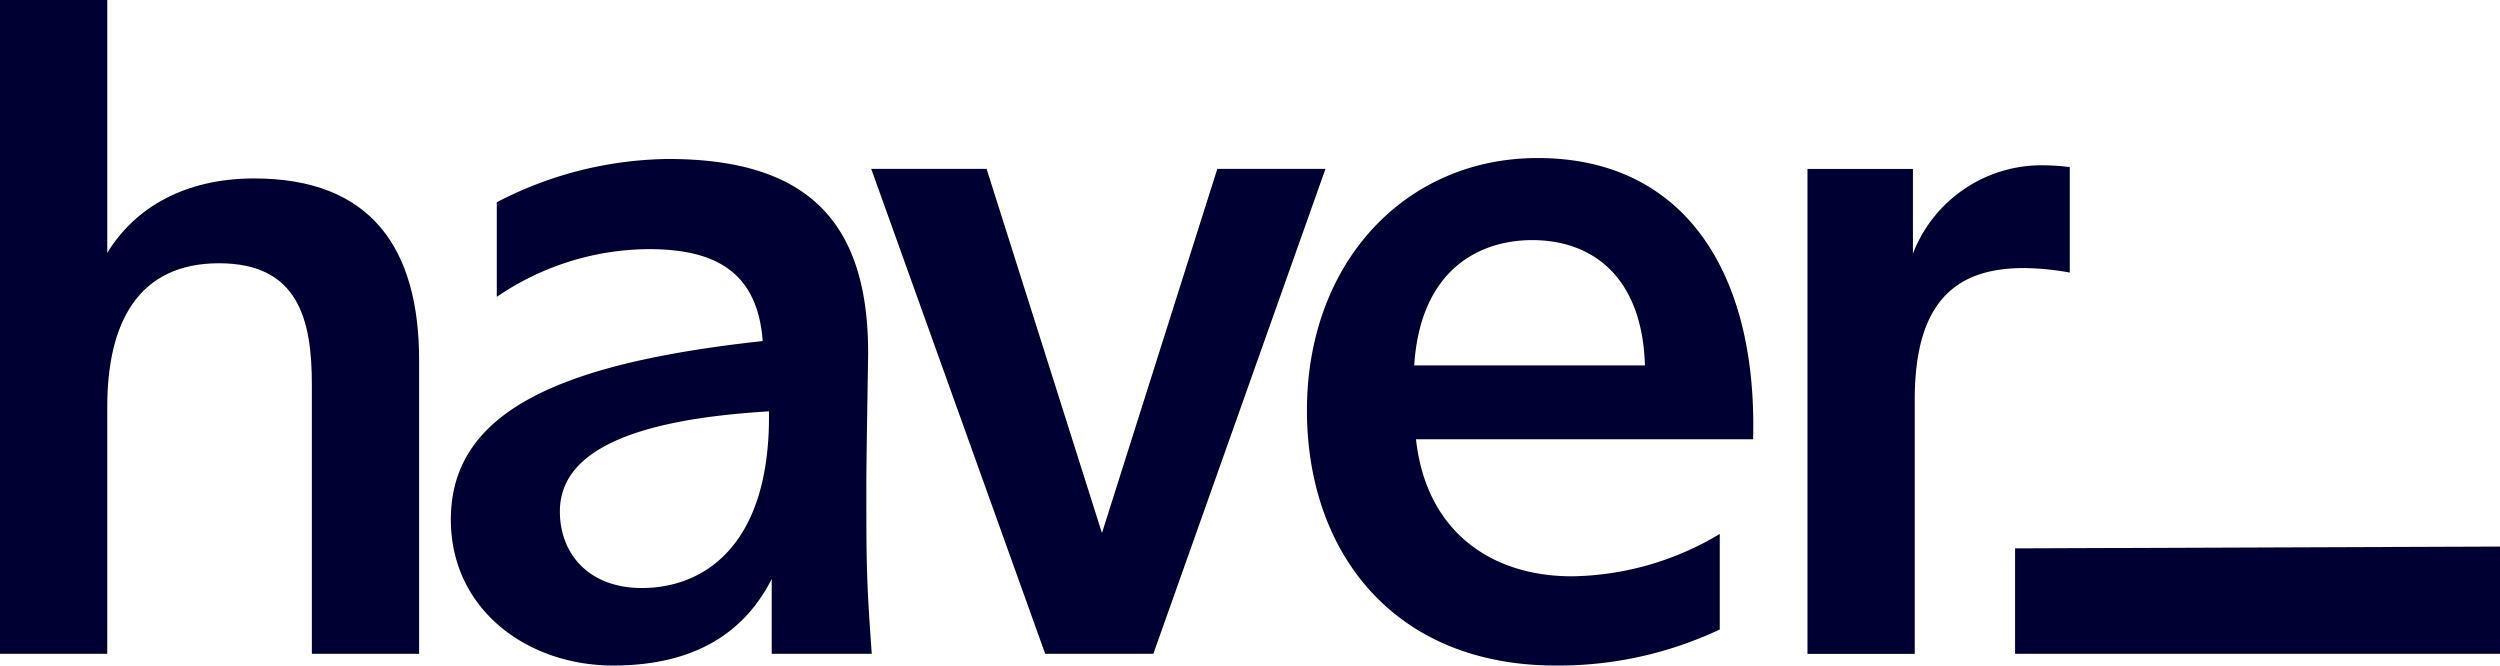 <svg xmlns="http://www.w3.org/2000/svg" width="225.382" height="60" viewBox="0 0 225.382 60">
  <g id="Group_294" data-name="Group 294" transform="translate(-514.618 -5765.105)">
	<g id="Layer_2" data-name="Layer 2" transform="translate(514.618 5765.105)">
	  <g id="Group_161" data-name="Group 161">
		<path id="Path_393" data-name="Path 393" d="M10.493,23.4c2.519-4.138,7.069-6.714,13.245-6.714,10.564,0,14.87,6.324,14.87,16.395V59.543h-9.67V35.263c0-5.855-1.219-10.93-8.37-10.93-7.313,0-10.076,5.387-10.076,12.96v22.25H.823V.6h9.67Z" transform="translate(-0.823 -0.599)" fill="#003"></path>
		<path id="Path_394" data-name="Path 394" d="M88.364,40.085c-.488-6.744-4.957-8.288-10.32-8.288A24.541,24.541,0,0,0,64.393,36.1V27.571a34.191,34.191,0,0,1,15.439-3.9c12.189,0,18.039,5.282,18.039,17.47,0,.569-.162,9.507-.162,11.864,0,7.069,0,8.532.488,15.276h-9.02V61.537c-2.6,5.119-7.313,7.8-14.3,7.8-7.719,0-14.626-5.038-14.626-13.164C60.249,46.261,70.487,42.035,88.364,40.085Zm.569,6.826v-.488c-12.27.731-18.852,3.575-18.852,9.02,0,3.819,2.6,6.907,7.394,6.907C82.92,62.35,88.933,58.693,88.933,46.911Z" transform="translate(-19.606 -9.338)" fill="#003"></path>
		<path id="Path_395" data-name="Path 395" d="M136.6,57.731,147,24.9h9.751L141.233,68.62h-9.75L115.8,24.9h10.4Z" transform="translate(-37.256 -9.676)" fill="#003"></path>
		<path id="Path_396" data-name="Path 396" d="M183.086,48.911c.894,8.207,6.663,12.351,14.058,12.351a26.538,26.538,0,0,0,13.326-3.819v8.613a34.066,34.066,0,0,1-14.789,3.25c-14.626,0-22.427-10.238-22.427-23,0-13.326,8.857-22.752,20.8-22.752,13.326,0,19.827,10.482,19.421,25.352Zm-.162-6.663h20.8c-.244-8.126-4.875-11.295-10.157-11.295C188.937,30.953,183.492,33.472,182.924,42.248Z" transform="translate(-55.429 -9.307)" fill="#003"></path>
		<path id="Path_397" data-name="Path 397" d="M261.523,34.125a24.663,24.663,0,0,0-4.144-.406c-6.176,0-9.832,3.088-9.832,11.864V68.5h-9.67V24.78h9.507v7.638a12.434,12.434,0,0,1,11.864-7.963,19.975,19.975,0,0,1,2.275.163Z" transform="translate(-74.928 -9.553)" fill="#003"></path>
	  </g>
	</g>
	<g id="Layer_3" data-name="Layer 3" transform="translate(696.283 5814.379)">
	  <g id="Group_162" data-name="Group 162">
		<path id="Path_398" data-name="Path 398" d="M307.391,71.831V81.5H263.674V71.994Z" transform="translate(-263.674 -71.831)" fill="#003"></path>
	  </g>
	</g>
  </g>
</svg>